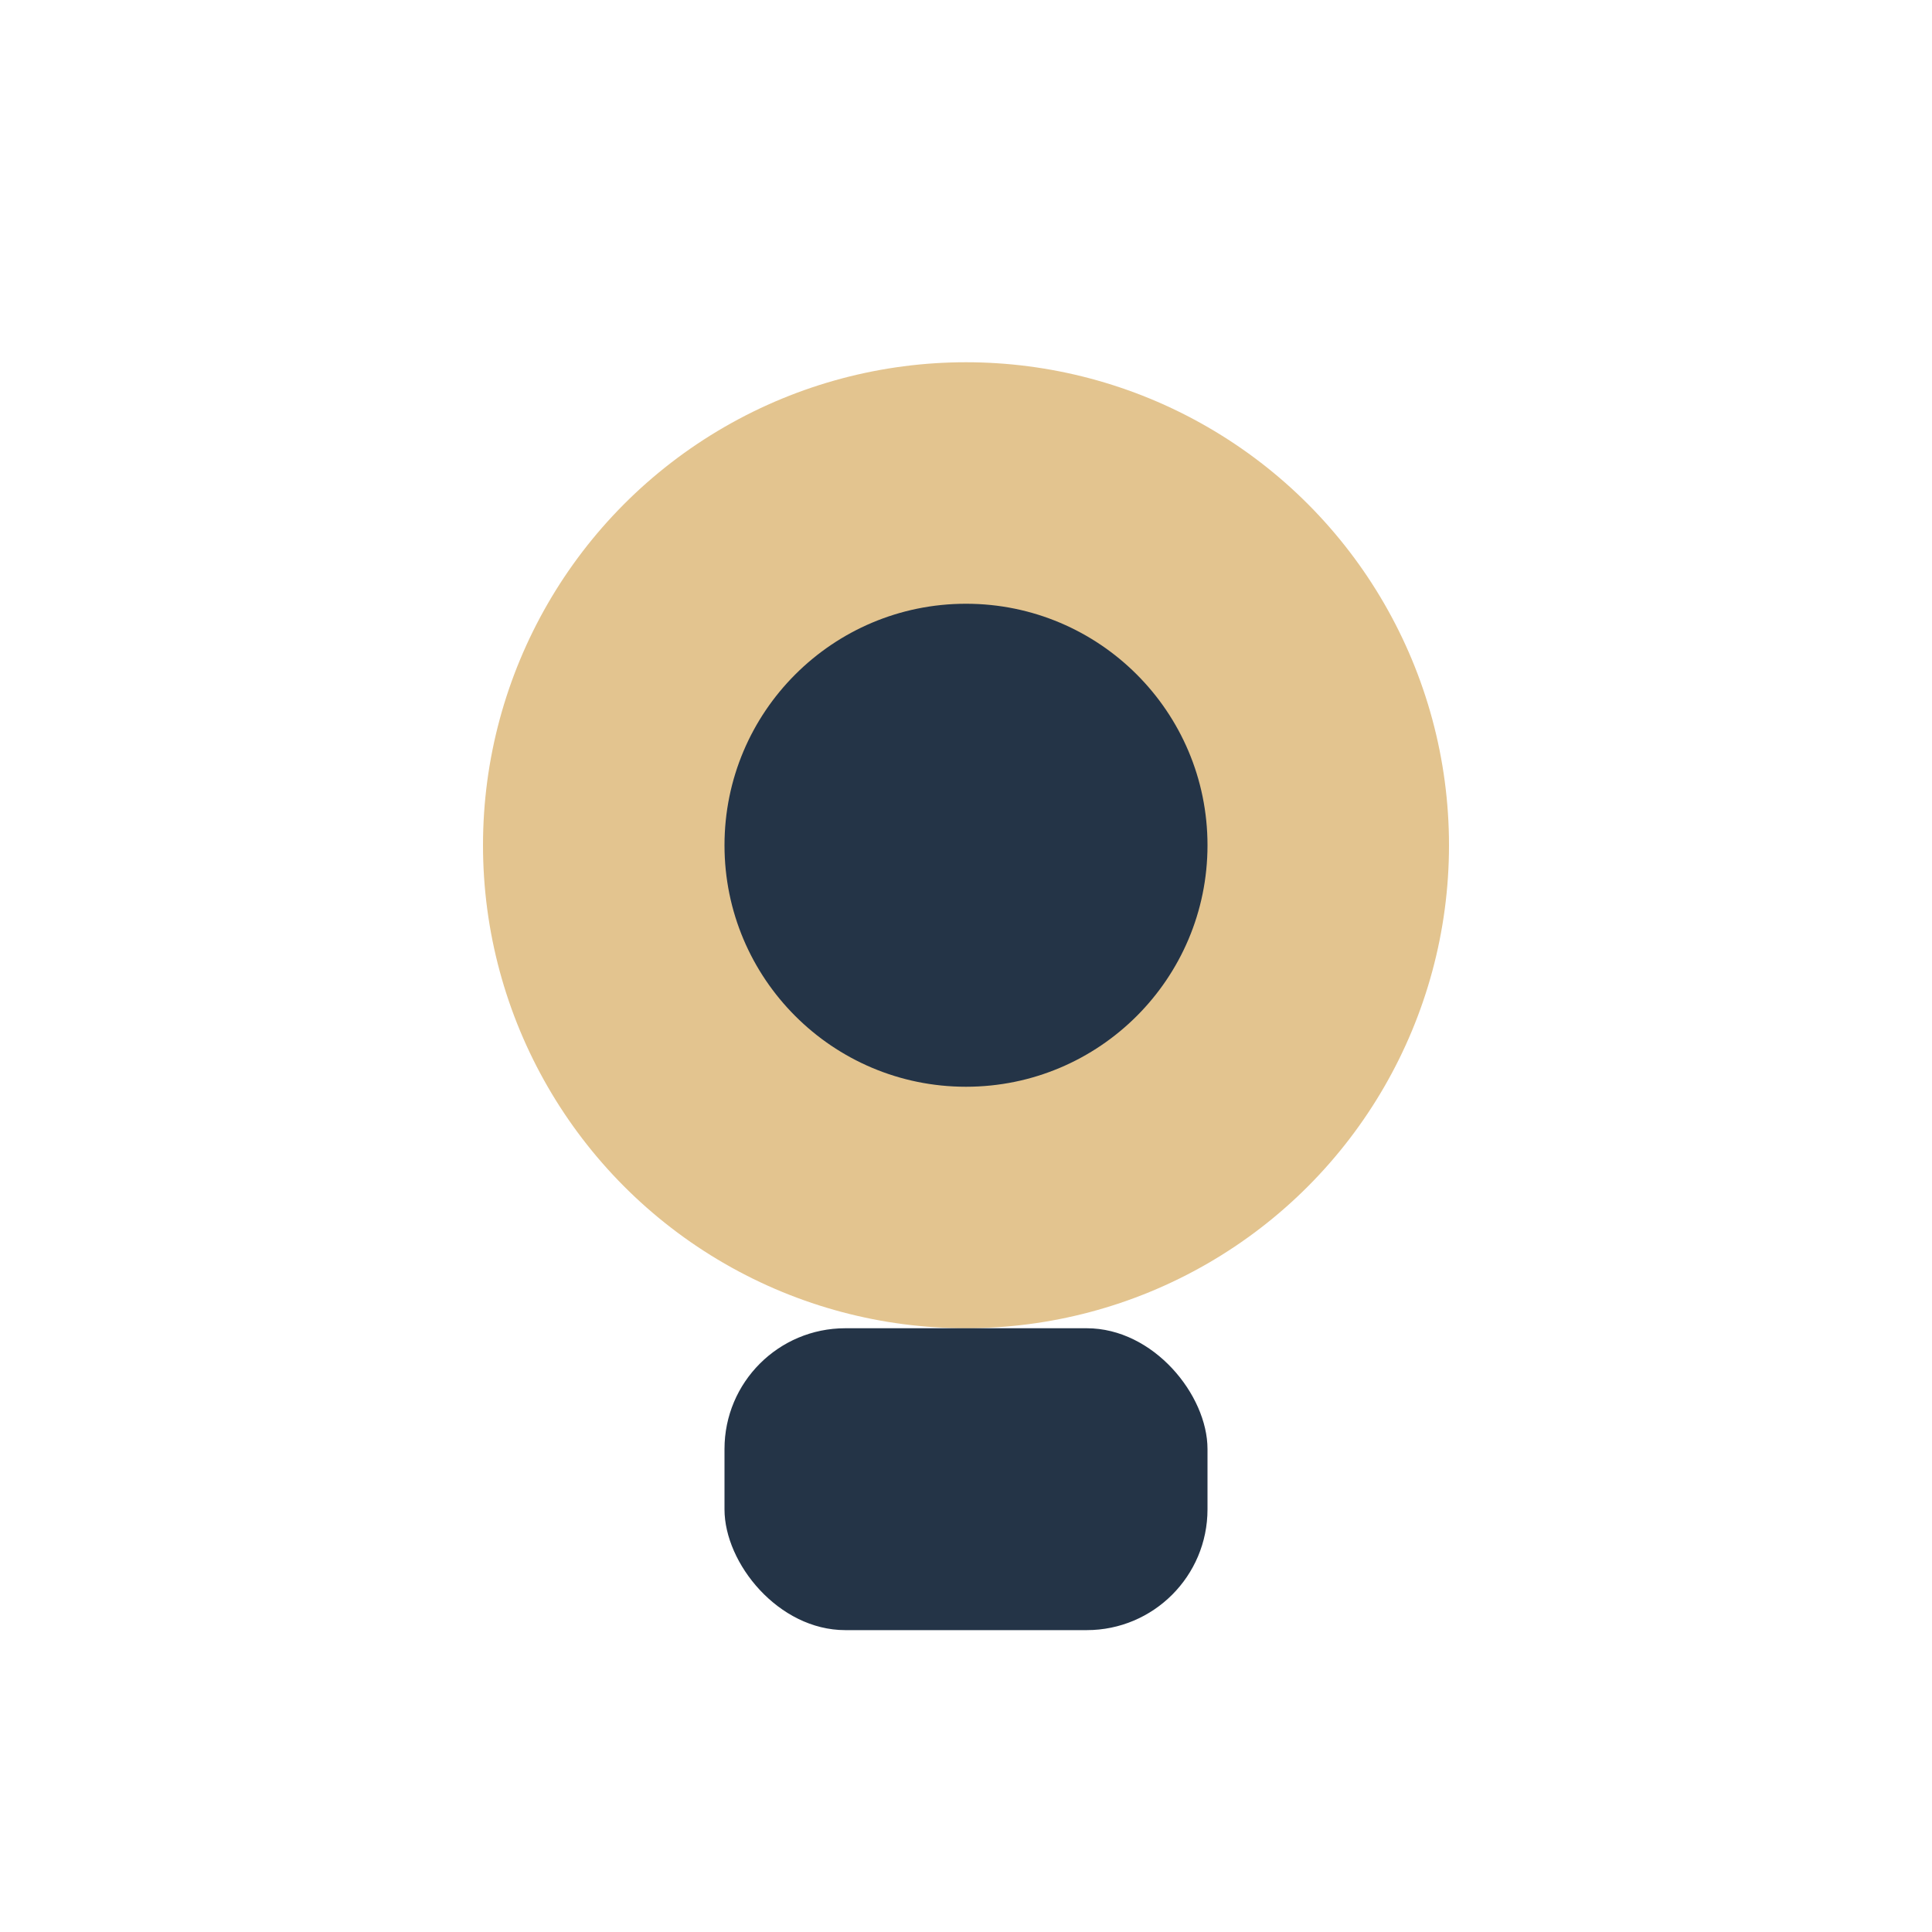 <?xml version="1.0" encoding="UTF-8"?>
<svg xmlns="http://www.w3.org/2000/svg" width="32" height="32" viewBox="0 0 32 32"><circle cx="16" cy="14" r="8" fill="#E3C48F"/><circle cx="16" cy="14" r="4" fill="#243447"/><rect x="12" y="22" width="8" height="5" rx="2" fill="#243447"/></svg>